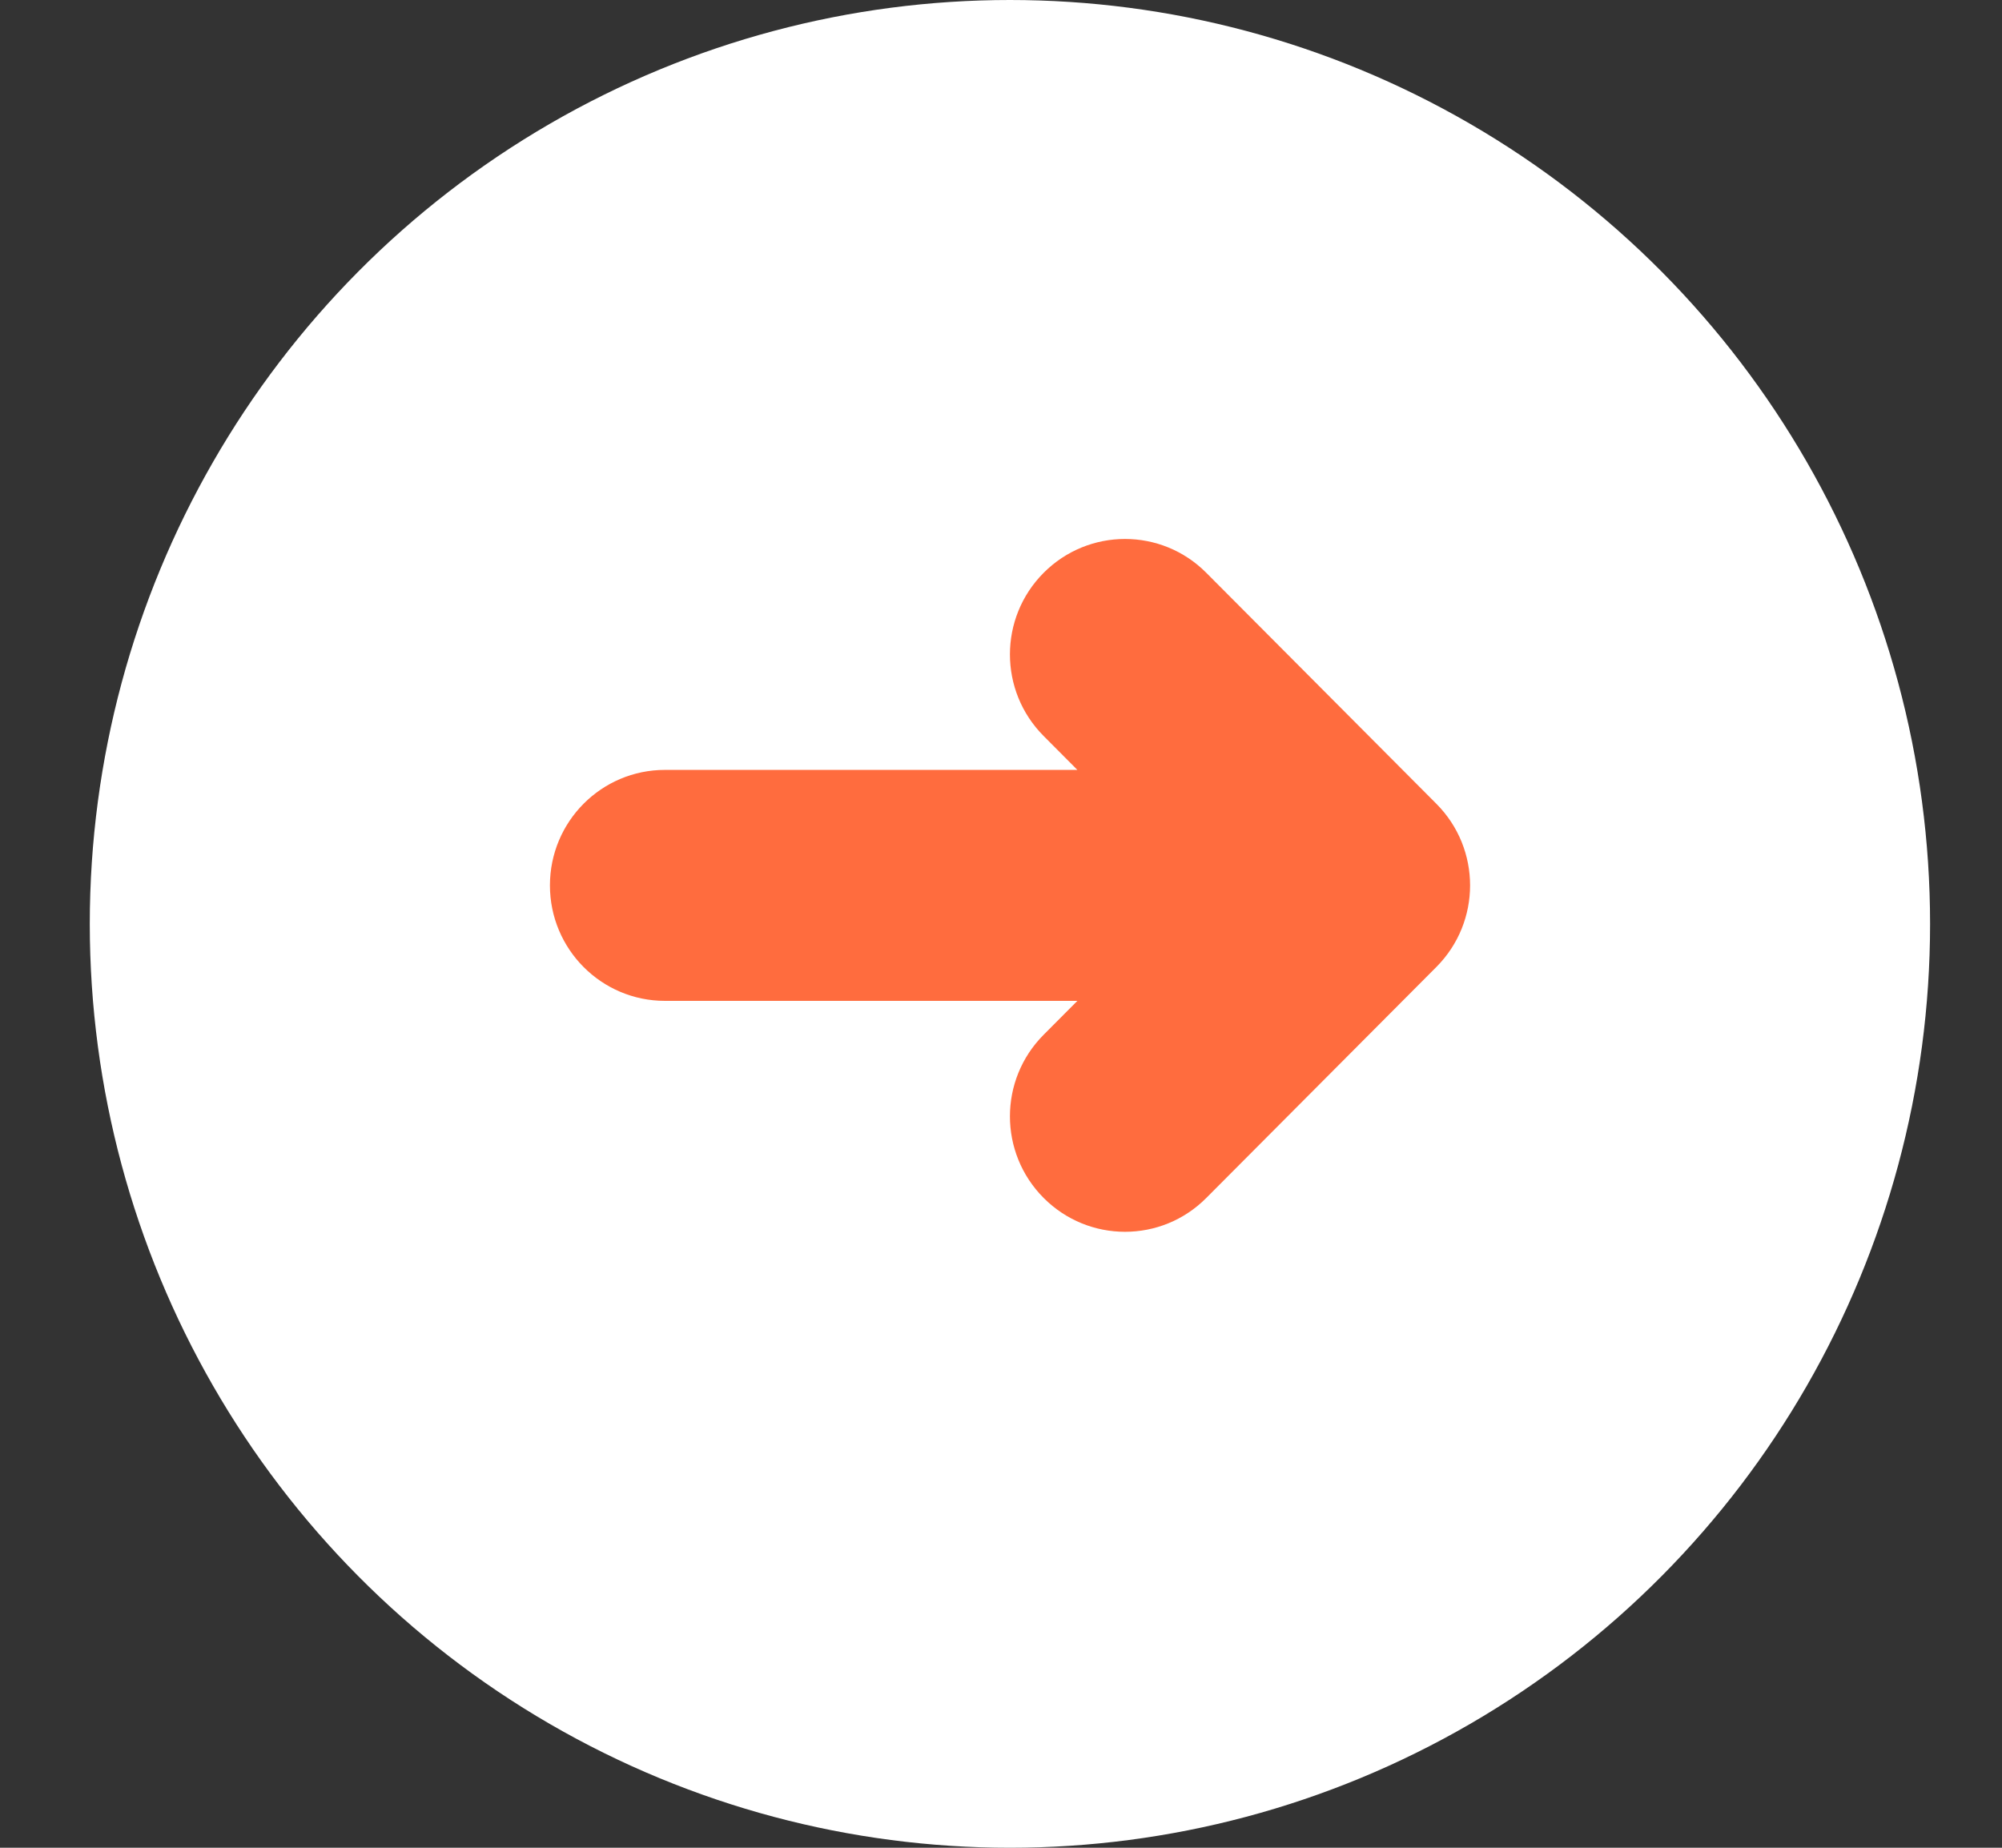 <svg xmlns="http://www.w3.org/2000/svg" width="13" height="12" viewBox="0 0 13 12" fill="none"><rect x="0" y="0" width="13" height="12" fill="#333333" stroke="none"/><ellipse cx="6.558" cy="6" rx="5.975" ry="6" fill="white"></ellipse><path fill-rule="evenodd" clip-rule="evenodd" d="M9.327 6.28C9.619 5.987 9.619 5.513 9.327 5.22L7.833 3.72C7.542 3.427 7.069 3.427 6.777 3.72C6.485 4.013 6.485 4.487 6.777 4.78L6.996 5L4.318 5C3.905 5 3.571 5.336 3.571 5.75C3.571 6.164 3.905 6.5 4.318 6.5L6.996 6.5L6.777 6.72C6.485 7.013 6.485 7.487 6.777 7.78C7.069 8.073 7.542 8.073 7.833 7.78L9.327 6.28Z" fill="#FF6C3E"></path></svg>